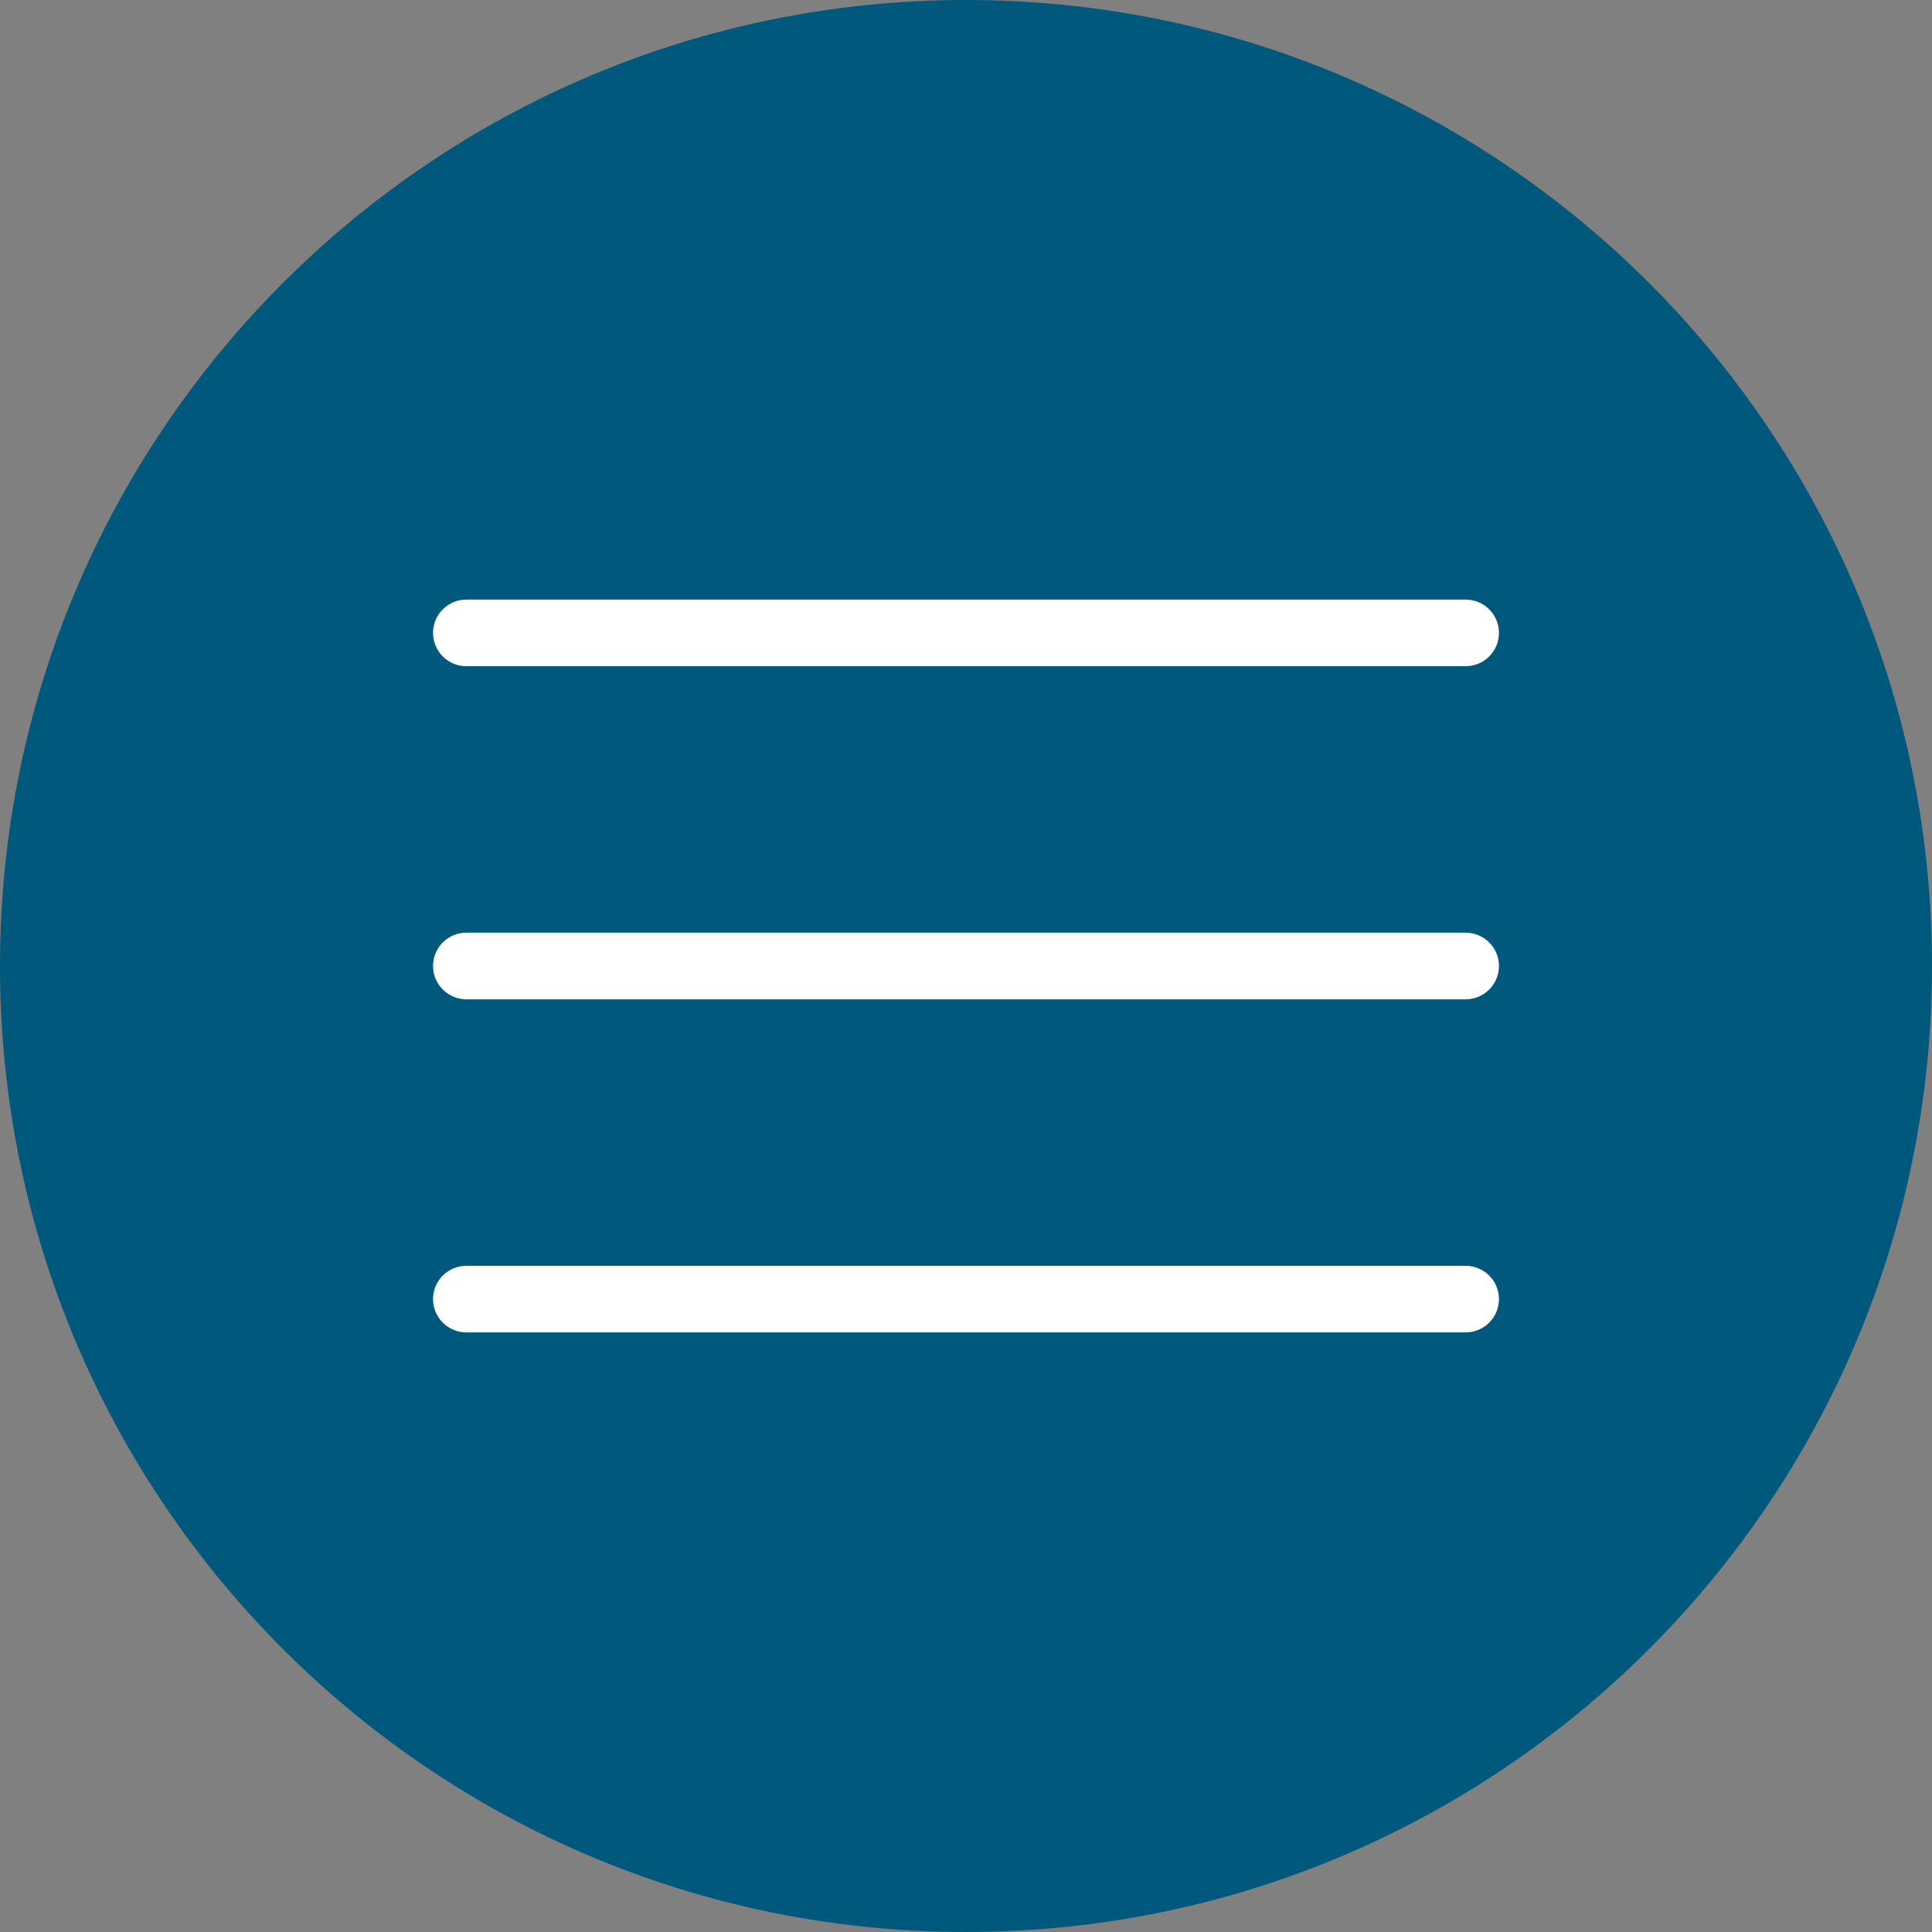 <?xml version="1.0" encoding="UTF-8"?> <svg xmlns="http://www.w3.org/2000/svg" width="464" height="464" viewBox="0 0 464 464" fill="none"><rect x="0" y="0" width="464" height="464" fill="#808080" stroke="none"/><path d="M232 464C360.13 464 464 360.13 464 232C464 103.87 360.13 0 232 0C103.87 0 0 103.87 0 232C0 360.13 103.87 464 232 464Z" fill="#00587C"></path><path fill-rule="evenodd" clip-rule="evenodd" d="M112 160H352C354.122 160 356.157 159.157 357.657 157.657C359.157 156.157 360 154.122 360 152C360 149.878 359.157 147.843 357.657 146.343C356.157 144.843 354.122 144 352 144H112C109.878 144 107.843 144.843 106.343 146.343C104.843 147.843 104 149.878 104 152C104 154.122 104.843 156.157 106.343 157.657C107.843 159.157 109.878 160 112 160ZM112 240H352C354.122 240 356.157 239.157 357.657 237.657C359.157 236.157 360 234.122 360 232C360 229.878 359.157 227.843 357.657 226.343C356.157 224.843 354.122 224 352 224H112C109.878 224 107.843 224.843 106.343 226.343C104.843 227.843 104 229.878 104 232C104 234.122 104.843 236.157 106.343 237.657C107.843 239.157 109.878 240 112 240ZM112 320H352C354.122 320 356.157 319.157 357.657 317.657C359.157 316.157 360 314.122 360 312C360 309.878 359.157 307.843 357.657 306.343C356.157 304.843 354.122 304 352 304H112C109.878 304 107.843 304.843 106.343 306.343C104.843 307.843 104 309.878 104 312C104 314.122 104.843 316.157 106.343 317.657C107.843 319.157 109.878 320 112 320Z" fill="white"></path></svg> 